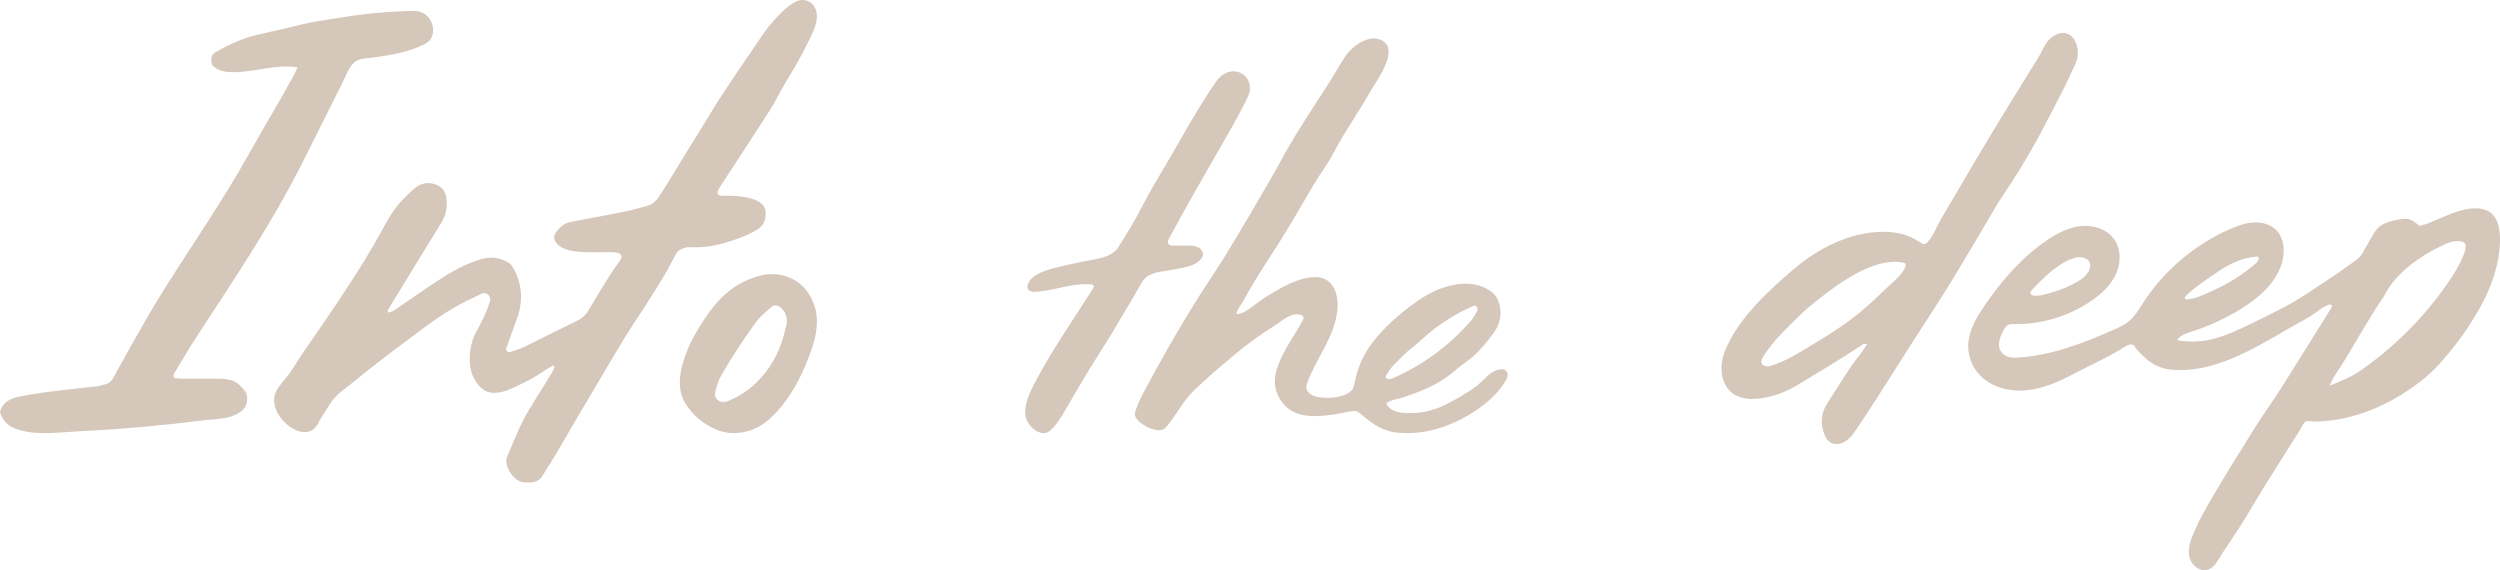 <?xml version="1.0" encoding="UTF-8"?>
<svg width="456px" height="104px" viewBox="0 0 456 104" version="1.1" xmlns="http://www.w3.org/2000/svg" xmlns:xlink="http://www.w3.org/1999/xlink">
    <!-- Generator: Sketch 64 (93537) - https://sketch.com -->
    <title>Logo</title>
    <desc>Created with Sketch.</desc>
    <g id="Coming-Soon" stroke="none" stroke-width="1" fill="none" fill-rule="evenodd">
        <g id="About-us" transform="translate(-492, -255)" fill="#D5C7BA">
            <g id="Group">
                <path d="M946.231,293.759 C947.556,294.741 947.946,296.551 947.993,298.2 C948.131,303.051 946.218,308.03 943.759,312.142 C942.648,314.001 941.472,315.841 940.137,317.541 C938.363,319.8 936.558,322.071 934.329,323.904 C930.565,326.997 926.224,329.452 921.527,330.792 C919.158,331.468 916.705,331.853 914.241,331.895 C913.819,331.902 912.934,331.708 912.564,331.888 C912.113,332.107 911.666,333.221 911.394,333.646 C910.602,334.884 909.809,336.122 909.025,337.365 C907.494,339.789 905.963,342.213 904.457,344.654 C903.115,346.83 901.85,349.056 900.472,351.209 C899.454,352.799 898.399,354.365 897.34,355.929 C896.608,357.009 896.034,358.559 894.629,358.931 C893.359,359.267 892.003,358.335 891.516,357.114 C891.029,355.893 891.244,354.496 891.705,353.265 C892.847,350.21 894.601,347.262 896.26,344.466 C898.633,340.469 901.09,336.521 903.568,332.588 C905.014,330.293 906.616,328.097 908.068,325.806 C911.154,320.938 914.194,316.04 917.237,311.144 C917.313,311.022 917.392,310.876 917.344,310.74 C917.264,310.515 916.941,310.532 916.716,310.61 C915.492,311.03 914.477,312.027 913.381,312.697 C912.101,313.479 910.763,314.16 909.466,314.913 C902.998,318.671 895.649,323.192 887.91,322.411 C886.219,322.241 884.62,321.519 883.335,320.317 C882.601,319.63 881.822,318.979 881.31,318.072 C881.208,317.891 880.752,317.795 880.493,317.844 C880.125,317.914 879.767,318.118 879.443,318.325 C876.56,320.171 873.23,321.61 870.186,323.223 C867.412,324.693 864.457,325.979 861.326,326.213 C858.196,326.448 854.839,325.48 852.812,323.08 C851.658,321.713 850.995,319.933 851,318.142 C851.007,315.42 852.48,312.935 854.021,310.692 C857.16,306.126 860.848,301.848 865.448,298.763 C867.318,297.508 869.393,296.44 871.635,296.225 C873.877,296.011 876.315,296.792 877.623,298.627 C878.929,300.458 878.876,303.02 877.922,305.057 C876.968,307.094 875.24,308.67 873.379,309.931 C869.284,312.706 864.328,314.189 859.384,314.119 C859.034,314.114 858.666,314.106 858.347,314.233 C858.288,314.257 858.232,314.284 858.177,314.317 C857.877,314.498 857.687,314.811 857.513,315.115 C856.668,316.589 855.956,318.596 857.609,319.74 C858.147,320.113 858.804,320.264 859.457,320.241 C865.818,320.014 871.852,317.66 877.653,315.094 C878.548,314.698 879.453,314.289 880.217,313.676 C881.356,312.761 882.104,311.459 882.901,310.234 C886.749,304.318 892.36,299.567 898.827,296.75 C900.191,296.156 901.619,295.64 903.105,295.568 C904.591,295.497 906.156,295.922 907.2,296.983 C908.462,298.266 908.753,300.259 908.435,302.032 C907.716,306.033 904.406,309.05 900.966,311.211 C898.114,313.002 895.037,314.433 891.83,315.458 C890.907,315.754 889.894,316.076 889.275,316.785 C889.027,317.069 889.453,317.117 889.624,317.141 C891.761,317.442 893.912,317.305 895.991,316.74 C898.333,316.103 900.695,314.987 902.865,313.912 C905.993,312.363 909.17,310.902 912.109,308.999 C914.318,307.569 916.504,306.102 918.69,304.635 C919.526,304.073 920.309,303.43 921.158,302.892 C922.036,302.335 922.716,301.649 923.193,300.711 C923.719,299.676 924.367,298.704 924.924,297.684 C925.473,296.677 926.288,295.977 927.344,295.606 C928.141,295.326 928.977,295.117 929.812,294.993 C931.376,294.76 931.881,294.972 933.334,296.233 C936.353,295.447 938.945,293.626 942.11,293.124 C943.52,292.9 945.083,292.909 946.231,293.759 Z M639.68,255.357 C640.408,255.796 640.85,256.616 640.965,257.455 C641.18,259.024 640.356,260.717 639.69,262.095 C638.308,264.959 636.731,267.715 635.071,270.429 C634.141,271.948 633.401,273.583 632.44,275.081 C629.431,279.777 626.355,284.43 623.314,289.112 C622.01,291.128 623.864,290.654 625.342,290.712 C627.217,290.786 631.486,291.104 631.644,293.625 C631.727,294.954 631.392,296.037 630.201,296.823 C628.955,297.645 627.579,298.151 626.2,298.659 C623.631,299.606 620.987,300.178 618.227,300.102 C617.837,300.092 617.422,300.045 617.06,300.153 C616.318,300.374 615.617,300.655 615.22,301.446 C612.995,305.885 610.225,309.996 607.504,314.144 C605.297,317.51 603.319,321.025 601.25,324.48 C599.896,326.739 598.554,329.006 597.22,331.277 C595.926,333.481 594.662,335.703 593.359,337.902 C592.609,339.168 591.776,340.384 591.039,341.657 C590.464,342.651 589.617,343.029 588.519,342.998 C588.285,342.991 588.05,342.986 587.816,342.975 C587.66,342.969 587.502,342.965 587.348,342.944 C585.689,342.714 583.968,340.107 584.423,338.515 C584.444,338.441 584.484,338.372 584.515,338.301 C585.748,335.382 586.875,332.411 588.53,329.688 C589.897,327.438 591.305,325.211 592.682,322.967 C592.88,322.644 593.009,322.279 593.17,321.933 C593.085,321.831 593,321.729 592.915,321.627 C592.4,321.939 591.867,322.225 591.374,322.568 C589.577,323.814 587.641,324.808 585.658,325.715 C585.026,326.004 584.371,326.273 583.699,326.443 C581.644,326.96 580.06,326.637 578.716,324.466 C578.11,323.487 577.771,322.367 577.7,321.174 C577.572,319.028 577.978,317.052 579.058,315.155 C579.974,313.544 580.762,311.85 581.337,310.075 C581.461,309.691 581.468,309.316 581.235,308.964 C580.938,308.513 580.354,308.32 579.782,308.599 C578.104,309.416 576.4,310.199 574.789,311.135 C571.359,313.13 568.258,315.602 565.082,317.962 C563.587,319.073 562.105,320.201 560.635,321.345 C559.227,322.441 557.843,323.566 556.449,324.679 C555.72,325.26 555.005,325.859 554.261,326.418 C552.985,327.377 552.139,328.668 551.349,330.013 C550.957,330.681 550.447,331.293 550.143,331.995 C548.014,336.92 540.259,330.755 542.357,326.422 C542.967,325.161 544.058,324.167 544.85,323.03 C545.819,321.641 546.671,320.174 547.643,318.786 C550.174,315.17 552.67,311.527 555.086,307.835 C557.335,304.4 559.536,300.931 561.499,297.321 C562.09,296.233 562.688,295.145 563.347,294.098 C564.474,292.307 565.958,290.811 567.538,289.421 C568.865,288.254 570.452,288.123 571.866,288.816 C572.822,289.285 573.253,290.087 573.397,291.01 C573.654,292.653 573.371,294.223 572.472,295.678 C569.217,300.952 565.984,306.239 562.754,311.529 C562.694,311.627 562.777,311.811 562.797,311.988 C563.364,312.002 563.783,311.684 564.218,311.387 C566.716,309.676 569.19,307.927 571.728,306.276 C574.266,304.625 576.863,303.098 579.832,302.249 C581.727,301.707 583.365,302.035 584.939,303.044 C585.243,303.24 585.473,303.6 585.654,303.93 C587.326,306.964 587.437,310.093 586.221,313.311 C585.566,315.044 584.958,316.795 584.344,318.544 C584.212,318.919 584.647,319.354 585.029,319.225 C585.909,318.926 586.814,318.664 587.646,318.26 C590.867,316.695 594.05,315.052 597.277,313.5 C598.322,312.998 598.986,312.256 599.552,311.273 C600.825,309.058 602.195,306.898 603.551,304.732 C604.001,304.015 604.543,303.355 605.013,302.648 C605.87,301.362 604.966,301.04 603.762,301.008 C601.22,300.939 598.651,301.19 596.151,300.729 C594.434,300.412 591.967,298.998 593.658,297.028 C594.283,296.3 595.023,295.714 595.96,295.511 C597.699,295.135 599.458,294.85 601.207,294.518 C602.957,294.185 604.709,293.865 606.45,293.491 C607.584,293.247 608.696,292.905 609.823,292.63 C610.853,292.378 611.553,291.832 612.17,290.911 C613.768,288.526 615.187,286.039 616.696,283.605 C618.288,281.038 619.898,278.482 621.456,275.895 C624.334,271.114 627.582,266.576 630.694,261.949 C631.78,260.335 632.965,258.815 634.367,257.449 C635.663,256.186 637.73,254.18 639.68,255.357 Z M869.166,261.197 C869.917,261.517 870.337,262.006 870.648,262.817 C871.222,264.313 871.065,265.734 870.392,267.03 C869.58,268.593 868.943,270.229 868.117,271.782 C866.711,274.425 865.393,277.114 863.964,279.745 C861.879,283.583 859.606,287.312 857.145,290.932 C856.156,292.389 855.313,293.942 854.411,295.456 C853.235,297.433 852.075,299.419 850.893,301.392 C849.554,303.628 848.235,305.876 846.842,308.079 C844.505,311.773 842.109,315.43 839.753,319.113 C837.893,322.019 836.072,324.95 834.204,327.851 C832.876,329.914 831.516,331.958 830.132,333.985 C829.609,334.751 828.926,335.381 828.043,335.773 C826.8,336.324 825.48,335.844 824.934,334.635 C823.98,332.522 824.057,330.43 825.331,328.511 C827.325,325.51 829.076,322.349 831.366,319.539 C831.797,319.011 832.129,318.404 832.562,317.749 C832.275,317.749 832.014,317.667 831.873,317.761 C827.951,320.367 823.911,322.79 819.878,325.222 C817.949,326.386 815.845,327.209 813.622,327.591 C810.451,328.137 807.299,327.553 806.271,324.123 C805.711,322.257 806.072,320.217 806.867,318.437 C809.387,312.798 814.534,308.043 819.187,304.082 C823.701,300.24 829.526,297.277 835.611,297.28 C837.864,297.281 840.164,297.803 842.014,299.07 C842.314,299.275 842.628,299.508 842.993,299.516 C843.044,299.517 843.097,299.507 843.152,299.487 C844.101,299.139 845.558,295.781 845.99,295.05 C848.915,290.101 851.791,285.122 854.757,280.196 C857.763,275.205 860.858,270.267 863.9,265.297 C864.301,264.643 864.605,263.933 864.981,263.264 C865.442,262.445 866.078,261.808 866.938,261.36 C867.679,260.974 868.39,260.865 869.166,261.197 Z M639.408,308.41 C641.493,311.484 641.288,314.898 640.175,318.296 C638.647,322.959 636.066,328.141 632.316,331.455 C630.473,333.085 628.306,333.991 625.794,334 C623.751,334.007 621.959,333.181 620.356,332.099 C619.201,331.32 618.167,330.252 617.356,329.119 C616.37,327.74 615.997,326.239 616,324.711 C616.005,322.637 616.702,320.513 617.498,318.578 C618.306,316.616 619.41,314.845 620.573,313.08 C623.135,309.194 626.268,306.279 631.003,305.199 C633.84,304.552 637.396,305.445 639.408,308.41 Z M719.752,272.298 C719.219,273.62 718.486,274.881 717.819,276.138 C716.805,278.048 715.71,279.913 714.632,281.787 C711.432,287.349 708.254,292.904 705.202,298.551 L705.128,298.693 C704.963,299.031 704.872,299.414 705.433,299.737 C705.491,299.771 705.559,299.787 705.626,299.787 L708.983,299.803 C709.99,299.808 710.93,300 711.351,301.025 C711.8,302.116 710.055,303.185 709.304,303.424 C707.432,304.02 705.451,304.271 703.444,304.596 C702.886,304.686 702.304,304.906 701.78,305.122 C700.926,305.476 700.375,306.26 699.949,307.054 C699.459,307.965 698.931,308.843 698.403,309.739 C697.221,311.742 696.041,313.747 694.837,315.737 C693.44,318.048 691.948,320.3 690.545,322.608 C689.143,324.915 687.788,327.253 686.436,329.591 C685.621,331 684.807,332.396 683.589,333.507 C682.151,334.818 680.064,333.253 679.386,331.844 C678.368,329.73 679.577,327.124 680.548,325.225 C682.718,320.98 685.312,316.974 687.901,312.978 C688.657,311.811 689.414,310.645 690.169,309.478 C690.559,308.876 690.966,308.281 691.338,307.666 C691.538,307.335 691.561,307.145 691.455,307.031 C691.329,306.895 691.018,306.871 690.607,306.848 C687.246,306.663 683.995,308.116 680.629,308.234 C680.387,308.242 680.141,308.2 679.923,308.093 C679.276,307.777 679.333,307.258 679.499,306.83 C680.016,305.491 681.457,304.798 682.804,304.348 C685.057,303.594 687.396,303.167 689.714,302.678 C691.752,302.248 694.709,302.058 695.947,300.139 C697.624,297.541 699.195,294.895 700.603,292.134 C701.831,289.729 703.26,287.427 704.624,285.095 C707.599,280.013 710.431,274.808 713.763,269.958 C714.007,269.603 714.283,269.27 714.607,268.987 C717.535,266.429 720.956,269.313 719.752,272.298 Z M745.186,263.687 C745.85,266.07 743.01,269.816 741.911,271.756 C739.858,275.38 737.424,278.776 735.473,282.465 C734.897,283.555 734.274,284.628 733.576,285.643 C732.044,287.87 730.699,290.212 729.353,292.549 C727.657,295.493 725.894,298.392 724.042,301.239 C722.191,304.086 720.353,306.942 718.749,309.94 C718.357,310.674 717.602,311.452 717.517,312.285 C718.664,312.328 719.701,311.458 720.568,310.812 C721.595,310.045 722.624,309.299 723.727,308.643 C726.108,307.226 729.266,305.456 732.104,305.545 C735.255,305.643 736.238,308.849 735.936,311.583 C735.387,316.571 732.115,320.244 730.457,324.788 C730.354,325.07 730.257,325.363 730.268,325.664 C730.289,326.236 730.706,326.732 731.206,327.009 C733.054,328.031 738.524,327.751 738.987,325.3 C739.581,322.162 740.573,319.689 742.57,317.176 C744.522,314.719 746.889,312.613 749.392,310.735 C751.154,309.413 753.042,308.223 755.125,307.511 C758.063,306.505 761.241,306.286 763.873,308.102 C764.986,308.871 765.455,309.948 765.635,311.206 C765.878,312.906 765.392,314.453 764.39,315.79 C762.908,317.769 761.373,319.71 759.275,321.116 C758.446,321.672 757.694,322.346 756.921,322.985 C755.217,324.396 753.258,325.442 751.219,326.28 C750.179,326.707 749.118,327.081 748.052,327.439 C747.108,327.757 745.601,327.962 744.85,328.576 C745.343,329.66 746.557,330.182 747.68,330.282 C750.506,330.534 753.196,330.077 755.753,328.769 C757.581,327.834 759.423,326.785 761.097,325.592 C762.524,324.575 763.55,322.853 765.34,322.418 C765.889,322.284 766.573,322.35 766.868,322.834 C767.151,323.299 766.931,323.902 766.663,324.376 C764.721,327.801 760.674,330.544 757.158,332.107 C753.853,333.577 750.407,334.263 746.798,333.908 C745.161,333.747 743.662,333.088 742.315,332.169 C741.626,331.699 740.986,331.165 740.343,330.635 C739.858,330.233 739.569,330.042 739.248,329.98 C738.931,329.92 738.582,329.986 737.98,330.104 C735.083,330.668 730.983,331.502 728.175,330.24 C726.537,329.504 725.232,327.927 724.754,326.201 C724.308,324.587 724.595,323.031 725.171,321.501 C726.257,318.617 728.196,316.12 729.631,313.409 C729.696,313.287 729.762,313.16 729.768,313.022 C729.779,312.758 729.559,312.529 729.311,312.442 C727.564,311.829 725.67,313.668 724.335,314.501 C721.912,316.013 719.608,317.684 717.404,319.517 C714.788,321.692 712.195,323.882 709.751,326.253 C707.821,328.127 706.693,330.437 705.027,332.516 C704.746,332.866 704.435,333.22 704.016,333.382 C702.628,333.922 699.168,332.124 699.006,330.657 C698.975,330.378 699.062,330.1 699.153,329.833 C699.498,328.826 699.916,327.835 700.419,326.896 C702.061,323.834 703.73,320.784 705.455,317.768 C706.949,315.156 708.496,312.573 710.089,310.021 C711.806,307.273 713.642,304.6 715.356,301.851 C717.03,299.167 718.631,296.437 720.237,293.711 C721.764,291.119 723.264,288.509 724.761,285.899 C725.299,284.962 725.781,283.992 726.313,283.051 C728.558,279.087 731.057,275.283 733.549,271.472 C734.857,269.473 736.024,267.381 737.317,265.366 C738.291,263.85 740.228,262.36 742.022,262.046 C743.305,261.821 744.835,262.43 745.186,263.687 Z M567.565,257 C569.558,256.988 571.069,258.668 570.998,260.612 C570.958,261.704 570.491,262.517 569.491,263.029 C566.631,264.491 563.442,265.022 560.295,265.465 C558.936,265.656 557.458,265.56 556.511,266.486 C555.572,267.404 554.883,269.274 554.288,270.445 C551.903,275.137 549.586,279.863 547.214,284.561 C544.495,289.946 541.488,295.162 538.293,300.282 C534.979,305.59 531.523,310.803 528.106,316.042 C526.672,318.241 525.337,320.504 523.977,322.75 C523.79,323.06 523.48,323.376 523.775,323.949 C524.118,323.983 524.563,324.064 525.009,324.066 C527.414,324.077 529.819,324.046 532.224,324.081 C532.907,324.092 533.611,324.201 534.265,324.399 C535.348,324.727 536.083,325.567 536.757,326.42 C537.299,327.105 537.135,328.815 536.556,329.473 C534.702,331.579 531.284,331.386 528.712,331.712 C525.212,332.155 521.703,332.534 518.189,332.849 C514.288,333.199 510.381,333.469 506.47,333.661 C502.835,333.839 498.873,334.458 495.369,333.383 C494.62,333.153 493.925,332.861 493.335,332.325 C492.687,331.736 492.228,331.044 492,330.112 C492.515,328.239 494.076,327.604 495.844,327.267 C500.432,326.392 505.055,325.985 509.69,325.466 C510.22,325.407 510.73,325.185 511.257,325.076 C511.836,324.956 512.22,324.587 512.525,324.13 C512.782,323.745 512.984,323.325 513.206,322.918 C514.983,319.663 516.821,316.444 518.668,313.228 C522.25,306.992 526.299,301.061 530.165,295.01 C532.536,291.299 534.874,287.569 537.033,283.727 C539.114,280.024 541.269,276.363 543.382,272.679 C544.15,271.338 544.899,269.987 545.642,268.632 C545.859,268.235 546.025,267.81 546.269,267.278 C542.198,266.643 538.271,268.254 534.229,268.162 C532.835,268.13 531.653,267.858 530.655,266.83 C530.621,266.628 530.571,266.402 530.546,266.173 C530.461,265.403 530.734,264.845 531.436,264.445 C533.93,263.025 536.529,261.859 539.341,261.25 C541.968,260.68 544.584,260.073 547.194,259.423 C549.127,258.941 551.121,258.701 553.091,258.372 C557.802,257.585 562.711,257.029 567.565,257 Z M632.683,311.002 C631.699,311.892 630.615,312.735 629.856,313.796 C627.604,316.945 625.447,320.165 623.535,323.53 C623.023,324.43 622.71,325.469 622.463,326.481 C622.174,327.664 623.176,328.54 624.387,328.27 C624.643,328.213 624.898,328.125 625.136,328.016 C626.838,327.236 628.411,326.266 629.771,324.972 C632.257,322.606 633.922,319.759 634.873,316.494 C635.116,315.663 635.308,314.817 635.524,313.977 C635.553,312.818 635.31,311.845 634.383,311.087 C633.868,310.666 633.18,310.553 632.683,311.002 Z M938.262,299.415 C933.982,301.319 929.085,304.531 926.871,308.953 C926.563,309.569 926.087,310.1 925.714,310.686 C925.134,311.599 924.569,312.52 924.012,313.446 C922.659,315.696 921.298,317.941 919.972,320.207 C919.005,321.86 916.997,324.619 917.024,325.249 L917.034,325.306 C917.035,325.306 920.611,323.925 922.197,322.84 C928.58,318.474 934.149,312.918 938.532,306.544 C939.771,304.74 940.928,302.85 941.609,300.771 C941.771,300.277 941.879,299.664 941.511,299.298 C941.301,299.088 940.984,299.023 940.692,298.995 C939.861,298.918 939.025,299.075 938.262,299.415 Z M760.852,310.762 C758.285,311.844 755.917,313.266 753.686,314.932 C752.262,315.996 751.034,317.295 749.632,318.367 C748.33,319.362 747.235,320.547 746.098,321.694 C745.565,322.232 745.193,322.932 744.775,323.577 C744.719,323.663 744.787,323.889 744.87,323.989 C744.954,324.091 745.129,324.166 745.264,324.165 C745.486,324.162 745.725,324.127 745.929,324.039 C751.553,321.634 756.313,318.04 760.348,313.465 C760.799,312.953 761.106,312.311 761.455,311.715 C761.524,311.598 761.479,311.415 761.486,311.263 C761.508,310.985 761.104,310.656 760.852,310.762 Z M829.539,305.479 C828.484,306.12 827.443,306.78 826.462,307.506 C824.235,309.153 822.006,310.802 820.028,312.755 C817.711,315.043 815.336,317.31 813.599,320.08 C813.39,320.413 813.185,320.801 813.289,321.18 C813.441,321.733 814.174,321.926 814.737,321.782 C817.57,321.058 820.677,319.01 823.161,317.521 C826.193,315.702 829.156,313.775 831.865,311.455 C833.383,310.154 834.845,308.792 836.275,307.398 C837.42,306.281 839.142,305.052 839.586,303.456 C839.615,303.352 839.638,303.238 839.593,303.14 C839.583,303.119 839.57,303.1 839.555,303.082 C839.481,302.996 839.355,302.955 839.239,302.927 C836.134,302.173 832.142,303.9 829.539,305.479 Z M903.595,301.803 C900.898,302.014 898.599,303.166 896.501,304.593 C894.305,306.087 890.211,308.864 890.507,309.461 C890.51,309.467 890.499,309.472 890.495,309.477 C890.727,309.783 891.914,309.466 892.563,309.28 C893.467,309.02 894.372,308.562 895.232,308.181 C897.065,307.369 898.846,306.433 900.507,305.305 C901.509,304.625 902.461,303.865 903.401,303.098 C903.861,302.723 904.411,301.714 903.595,301.803 Z M870.489,302.023 C869.775,302.249 869.064,302.515 868.383,302.919 C866.157,304.241 864.376,306.041 862.624,307.892 C862.397,308.131 862.235,308.417 862.451,308.696 C862.569,308.847 862.851,308.923 863.065,308.934 C863.448,308.955 863.845,308.949 864.219,308.871 C866.178,308.46 868.085,307.818 869.868,306.952 C871.134,306.337 872.881,305.351 873.217,303.835 C873.241,303.726 873.256,303.621 873.261,303.521 C873.34,302.123 871.672,301.648 870.489,302.023 Z" id="Logo"></path>
            </g>
        </g>
    </g>
</svg>